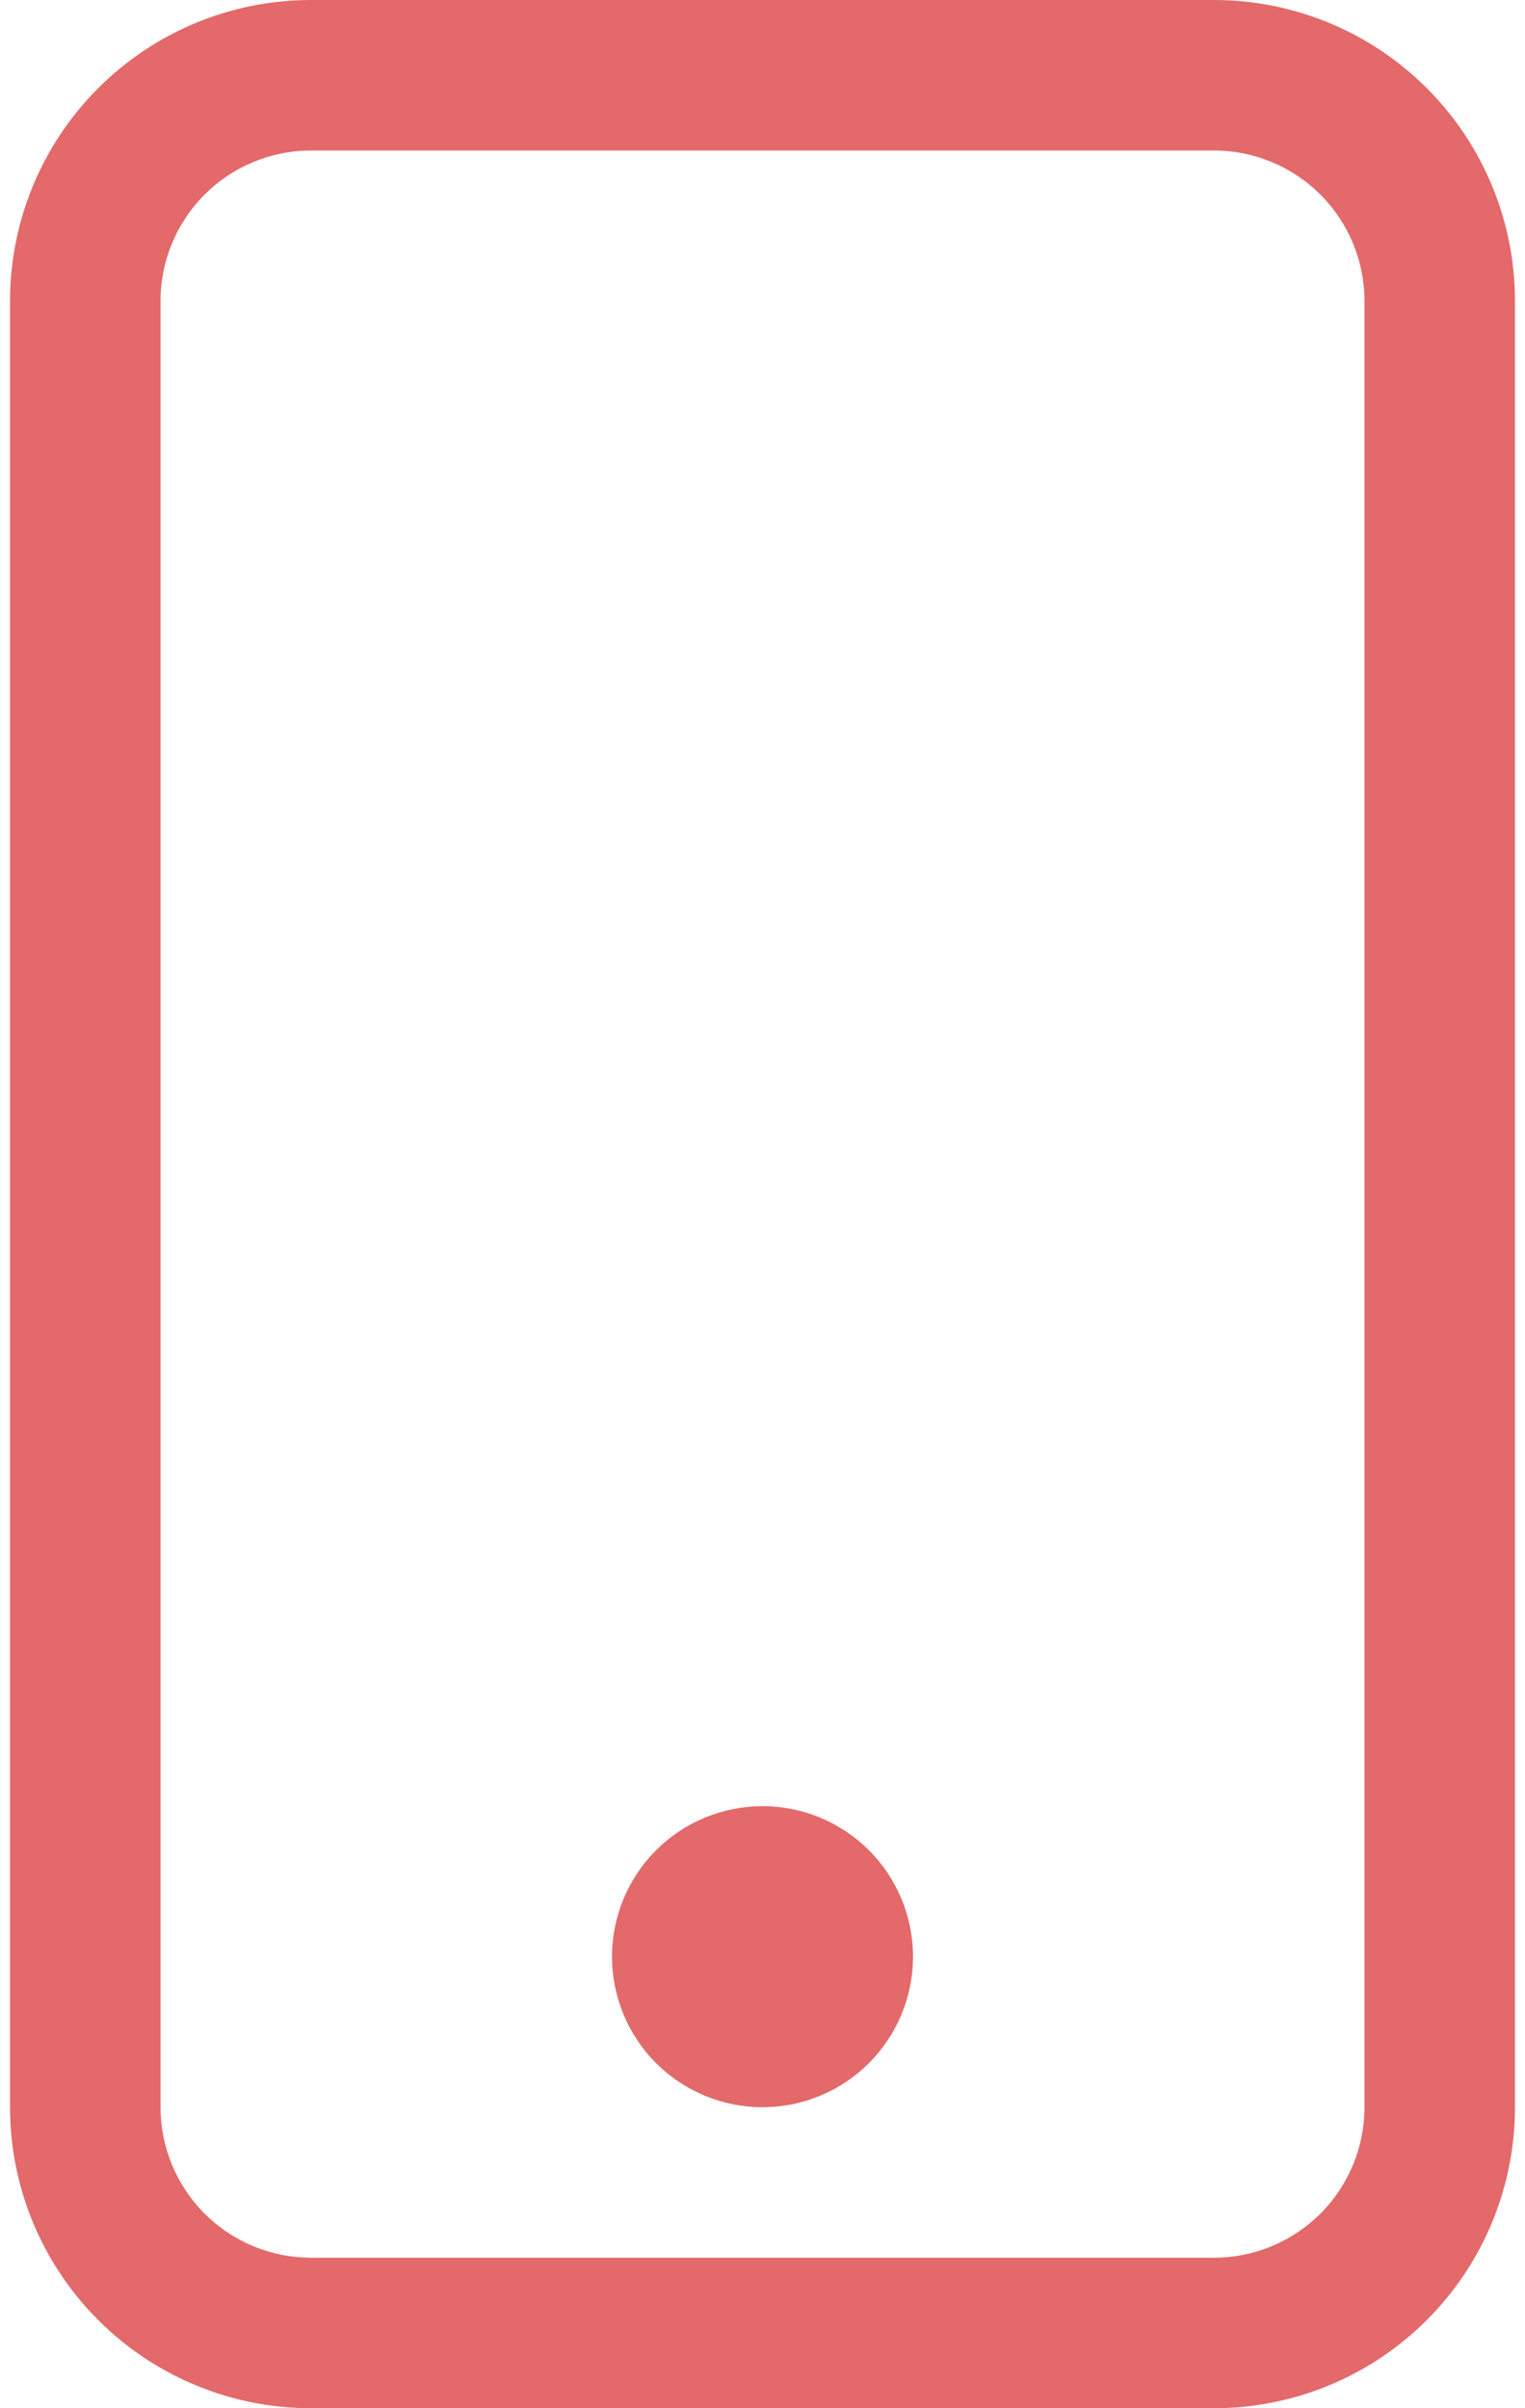 <svg width="38" height="60" viewBox="0 0 38 60" fill="none" xmlns="http://www.w3.org/2000/svg">
<path fill-rule="evenodd" clip-rule="evenodd" d="M30.25 3.75H7.75C6.755 3.75 5.802 4.145 5.098 4.848C4.395 5.552 4 6.505 4 7.5V52.5C4 53.495 4.395 54.448 5.098 55.152C5.802 55.855 6.755 56.25 7.75 56.25H30.25C31.245 56.25 32.198 55.855 32.902 55.152C33.605 54.448 34 53.495 34 52.5V7.5C34 6.505 33.605 5.552 32.902 4.848C32.198 4.145 31.245 3.75 30.25 3.75ZM7.75 0C5.761 0 3.853 0.79 2.447 2.197C1.04 3.603 0.25 5.511 0.25 7.5V52.5C0.25 54.489 1.04 56.397 2.447 57.803C3.853 59.21 5.761 60 7.75 60H30.25C32.239 60 34.147 59.21 35.553 57.803C36.96 56.397 37.75 54.489 37.75 52.5V7.5C37.75 5.511 36.96 3.603 35.553 2.197C34.147 0.79 32.239 0 30.25 0L7.75 0Z" fill="#E3696A"/>
<path fill-rule="evenodd" clip-rule="evenodd" d="M19 52.5C19.995 52.5 20.948 52.105 21.652 51.402C22.355 50.698 22.75 49.745 22.75 48.75C22.75 47.755 22.355 46.802 21.652 46.098C20.948 45.395 19.995 45 19 45C18.005 45 17.052 45.395 16.348 46.098C15.645 46.802 15.25 47.755 15.25 48.75C15.25 49.745 15.645 50.698 16.348 51.402C17.052 52.105 18.005 52.5 19 52.5Z" fill="#E3696A"/>
</svg>
